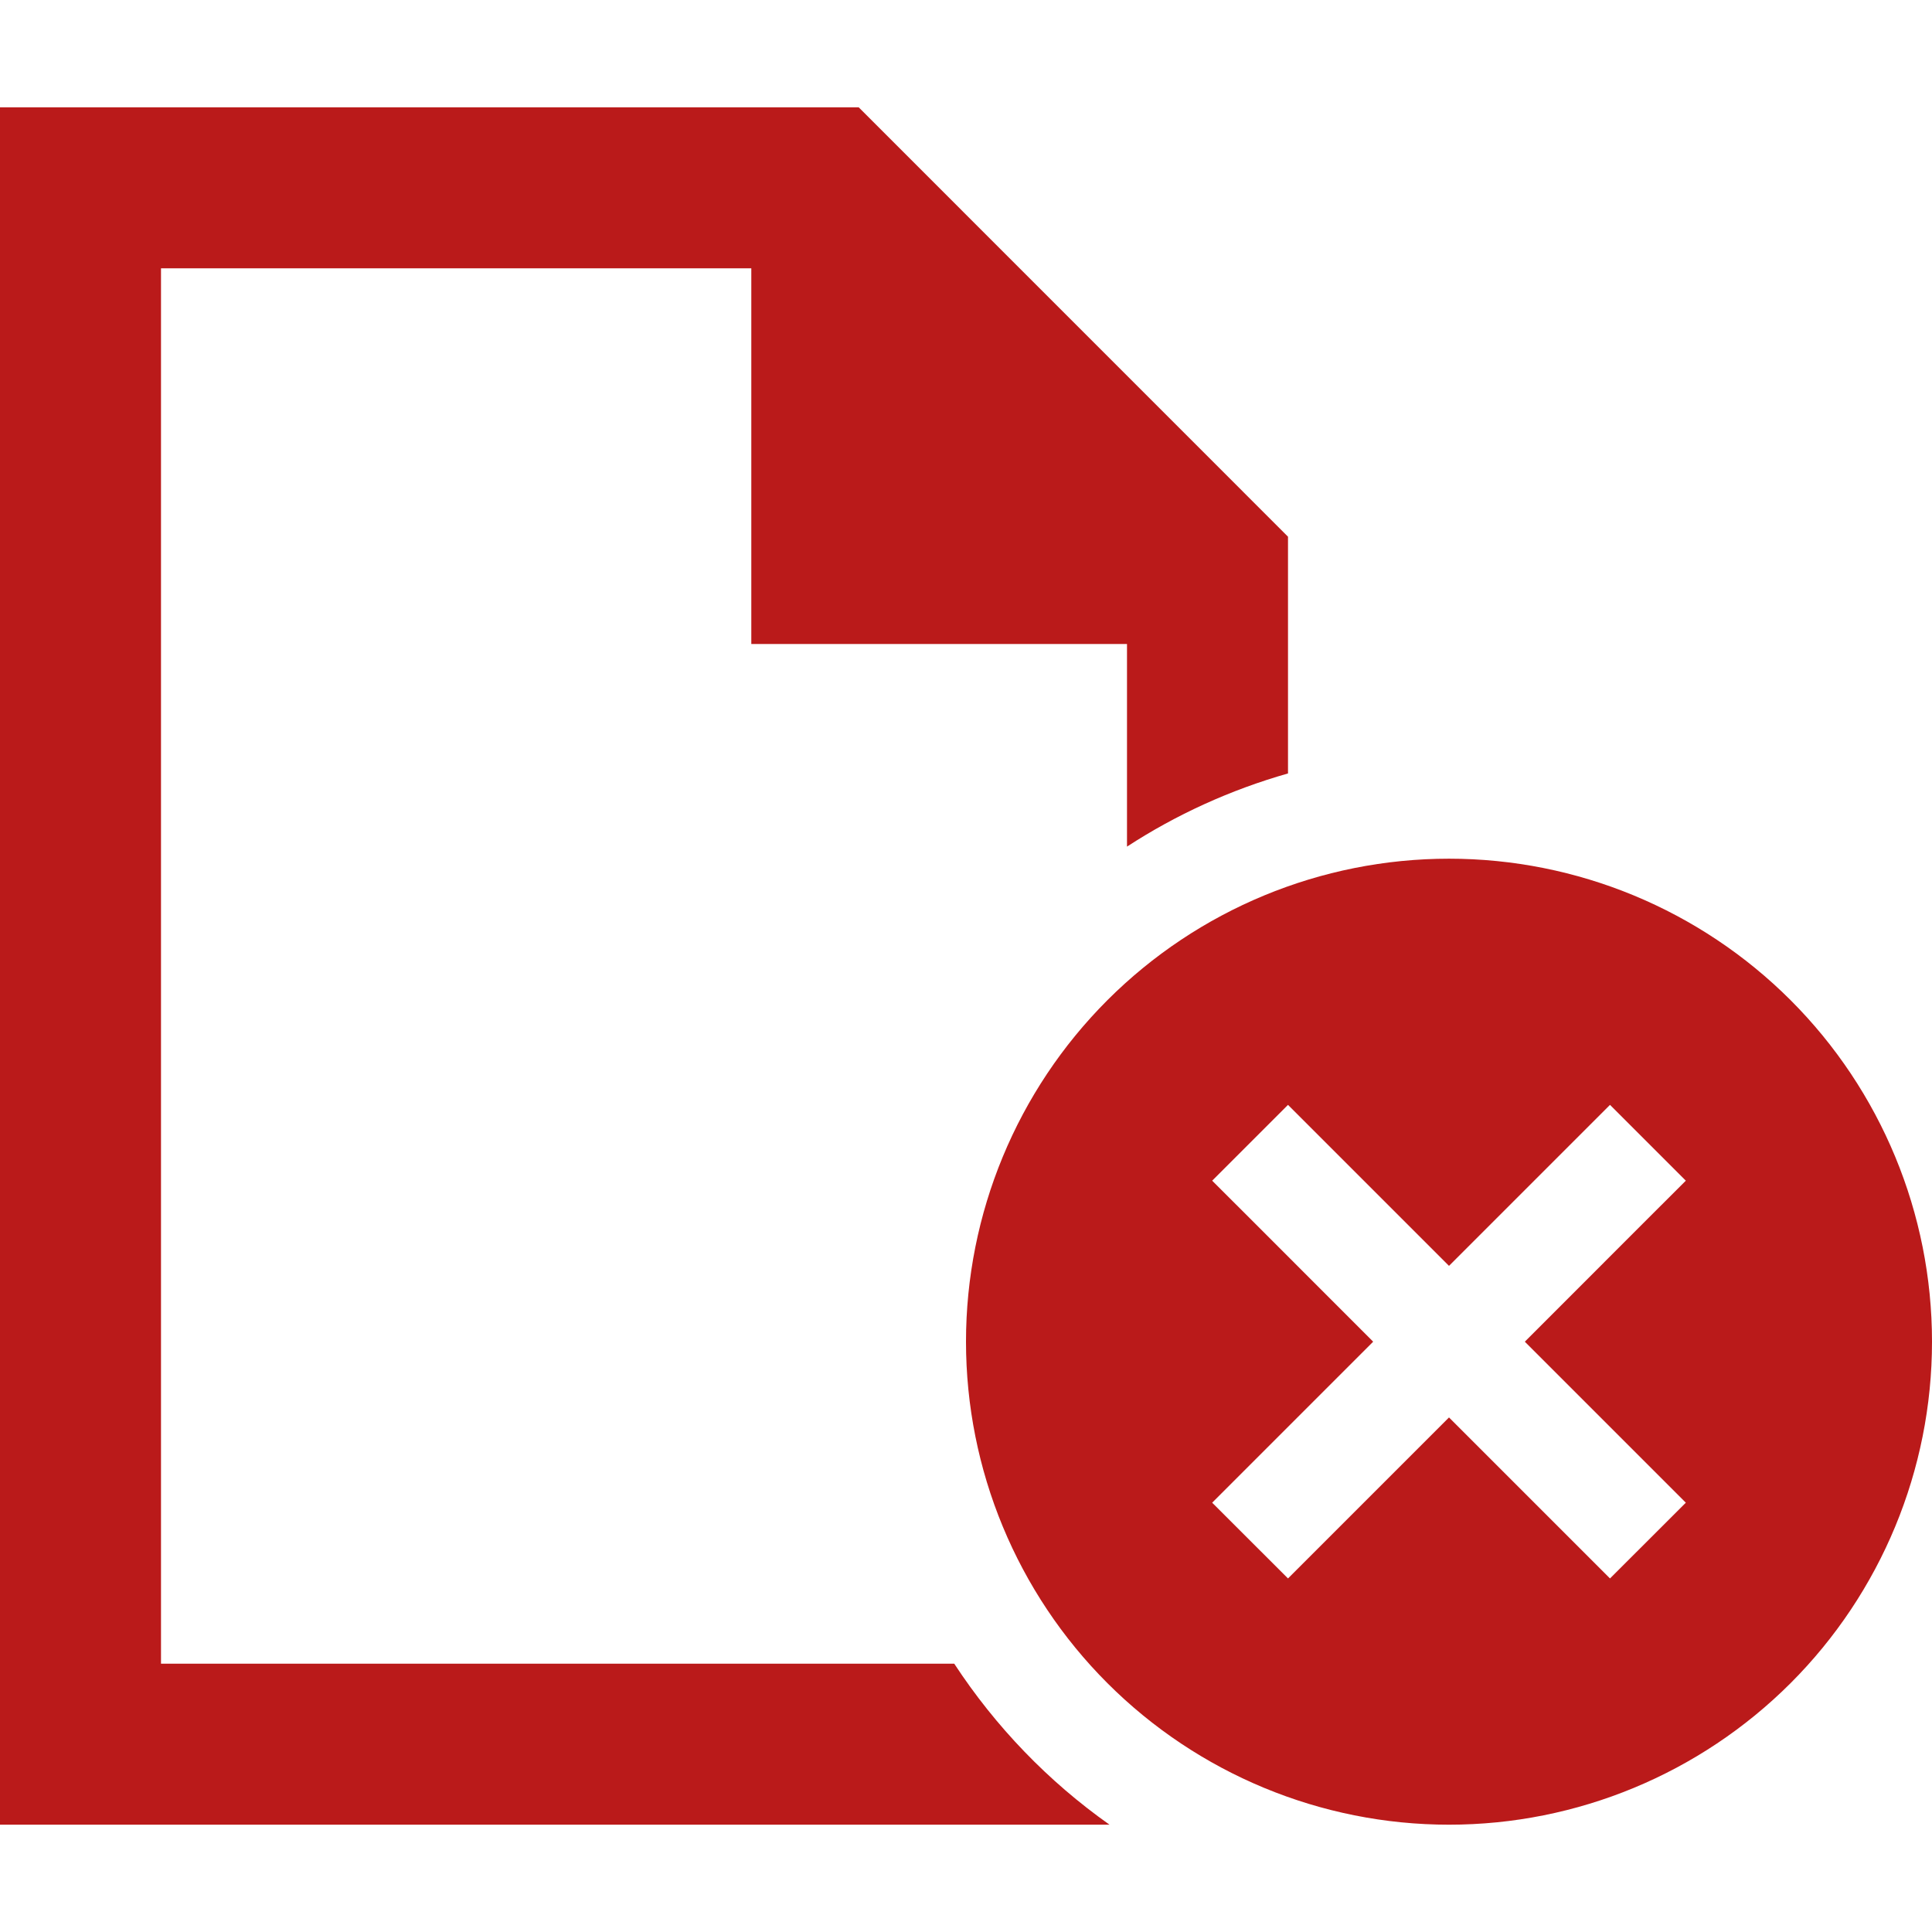 <?xml version="1.0" encoding="UTF-8"?>
<svg xmlns="http://www.w3.org/2000/svg" width="24" height="24" viewBox="0 0 24 24" fill="none">
  <g clip-path="url(#clip0_362_15085)">
    <path d="M2 20.667H11.854C12.367 21.45 13.021 22.129 13.783 22.667H2H0V20.667V3.333V1.333H2H10.667L16 6.667V9.608C15.283 9.812 14.608 10.121 14 10.517V8H9.333V3.333H2V20.667ZM18 10.667C19.591 10.667 21.117 11.299 22.243 12.424C23.368 13.549 24 15.075 24 16.667C24 18.258 23.368 19.784 22.243 20.909C21.117 22.034 19.591 22.667 18 22.667C16.409 22.667 14.883 22.034 13.757 20.909C12.632 19.784 12 18.258 12 16.667C12 15.075 12.632 13.549 13.757 12.424C14.883 11.299 16.409 10.667 18 10.667ZM20.471 15.137L20.942 14.667L20 13.725L19.529 14.196L18 15.725L16.471 14.196L16 13.725L15.058 14.667L15.529 15.137L17.058 16.667L15.529 18.196L15.058 18.667L16 19.608L16.471 19.137L18 17.608L19.529 19.137L20 19.608L20.942 18.667L20.471 18.196L18.942 16.667L20.471 15.137Z" fill="#BA1A1A"></path>
  </g>
  <defs>
    <clipPath id="clip0_362_15085">
      <rect width="24" height="21.333" fill="white" transform="translate(0 1.333)"></rect>
    </clipPath>
  </defs>
</svg>
